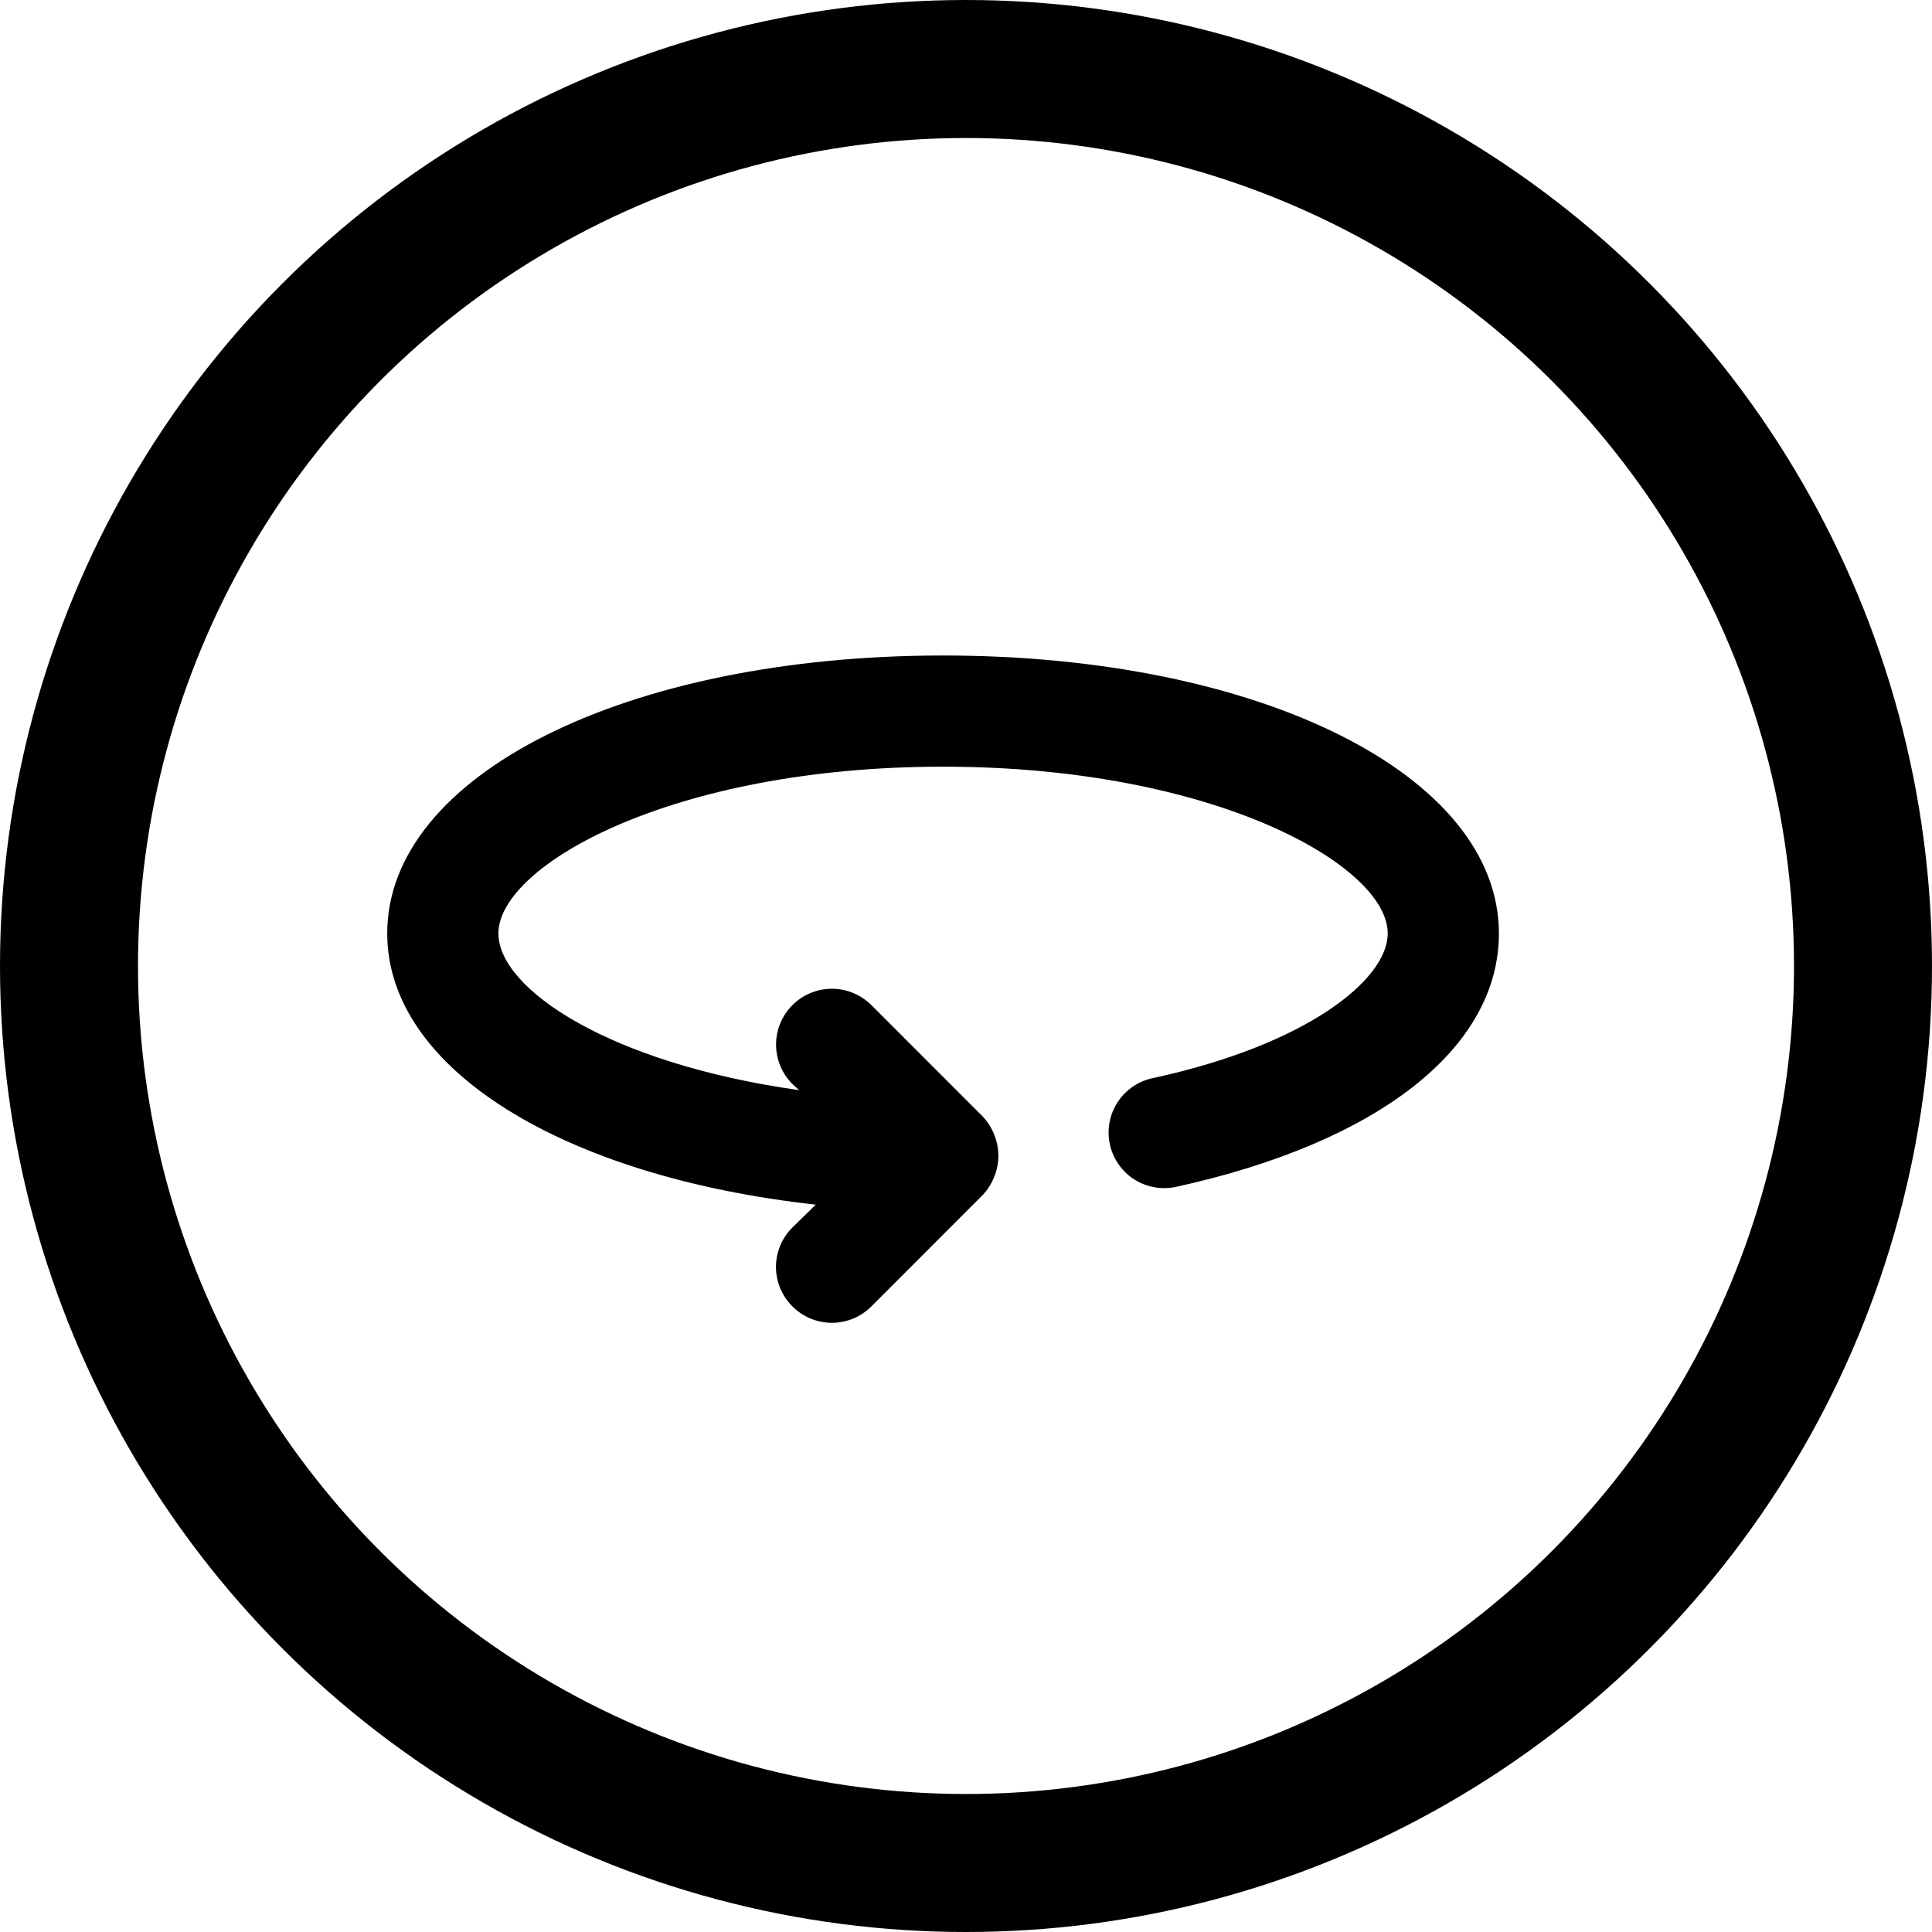 <svg width="42" height="42" viewBox="0 0 42 42" fill="none" xmlns="http://www.w3.org/2000/svg">
<circle cx="21" cy="21" r="19.5" stroke="black" stroke-width="3"/>
<path d="M20.501 14.25C13.614 14.25 8.418 16.848 8.418 20.292C8.418 23.252 12.273 25.584 17.734 26.188L17.227 26.684C17.113 26.796 17.024 26.93 16.962 27.077C16.901 27.224 16.869 27.382 16.869 27.542C16.869 27.701 16.901 27.859 16.962 28.006C17.024 28.154 17.113 28.287 17.227 28.4C17.339 28.513 17.473 28.603 17.62 28.664C17.767 28.725 17.925 28.757 18.085 28.757C18.244 28.757 18.402 28.725 18.549 28.664C18.697 28.603 18.83 28.513 18.943 28.4L21.359 25.983C21.469 25.868 21.555 25.733 21.613 25.584C21.734 25.29 21.734 24.96 21.613 24.666C21.555 24.517 21.469 24.382 21.359 24.267L18.943 21.85C18.715 21.623 18.406 21.495 18.085 21.495C17.763 21.495 17.454 21.623 17.227 21.85C16.999 22.078 16.871 22.387 16.871 22.708C16.871 23.03 16.999 23.339 17.227 23.566L17.372 23.699C13.251 23.119 10.835 21.5 10.835 20.292C10.835 18.817 14.605 16.667 20.501 16.667C26.398 16.667 30.168 18.817 30.168 20.292C30.168 21.295 28.416 22.708 25.081 23.433C24.923 23.464 24.773 23.525 24.639 23.614C24.505 23.703 24.39 23.818 24.302 23.952C24.213 24.086 24.151 24.236 24.121 24.394C24.091 24.552 24.093 24.714 24.126 24.871C24.159 25.027 24.223 25.175 24.313 25.306C24.403 25.437 24.518 25.549 24.652 25.635C24.786 25.722 24.935 25.781 25.091 25.809C25.248 25.838 25.409 25.835 25.564 25.802C29.975 24.835 32.585 22.781 32.585 20.292C32.585 16.848 27.389 14.25 20.501 14.25Z" fill="black"/>
</svg>
